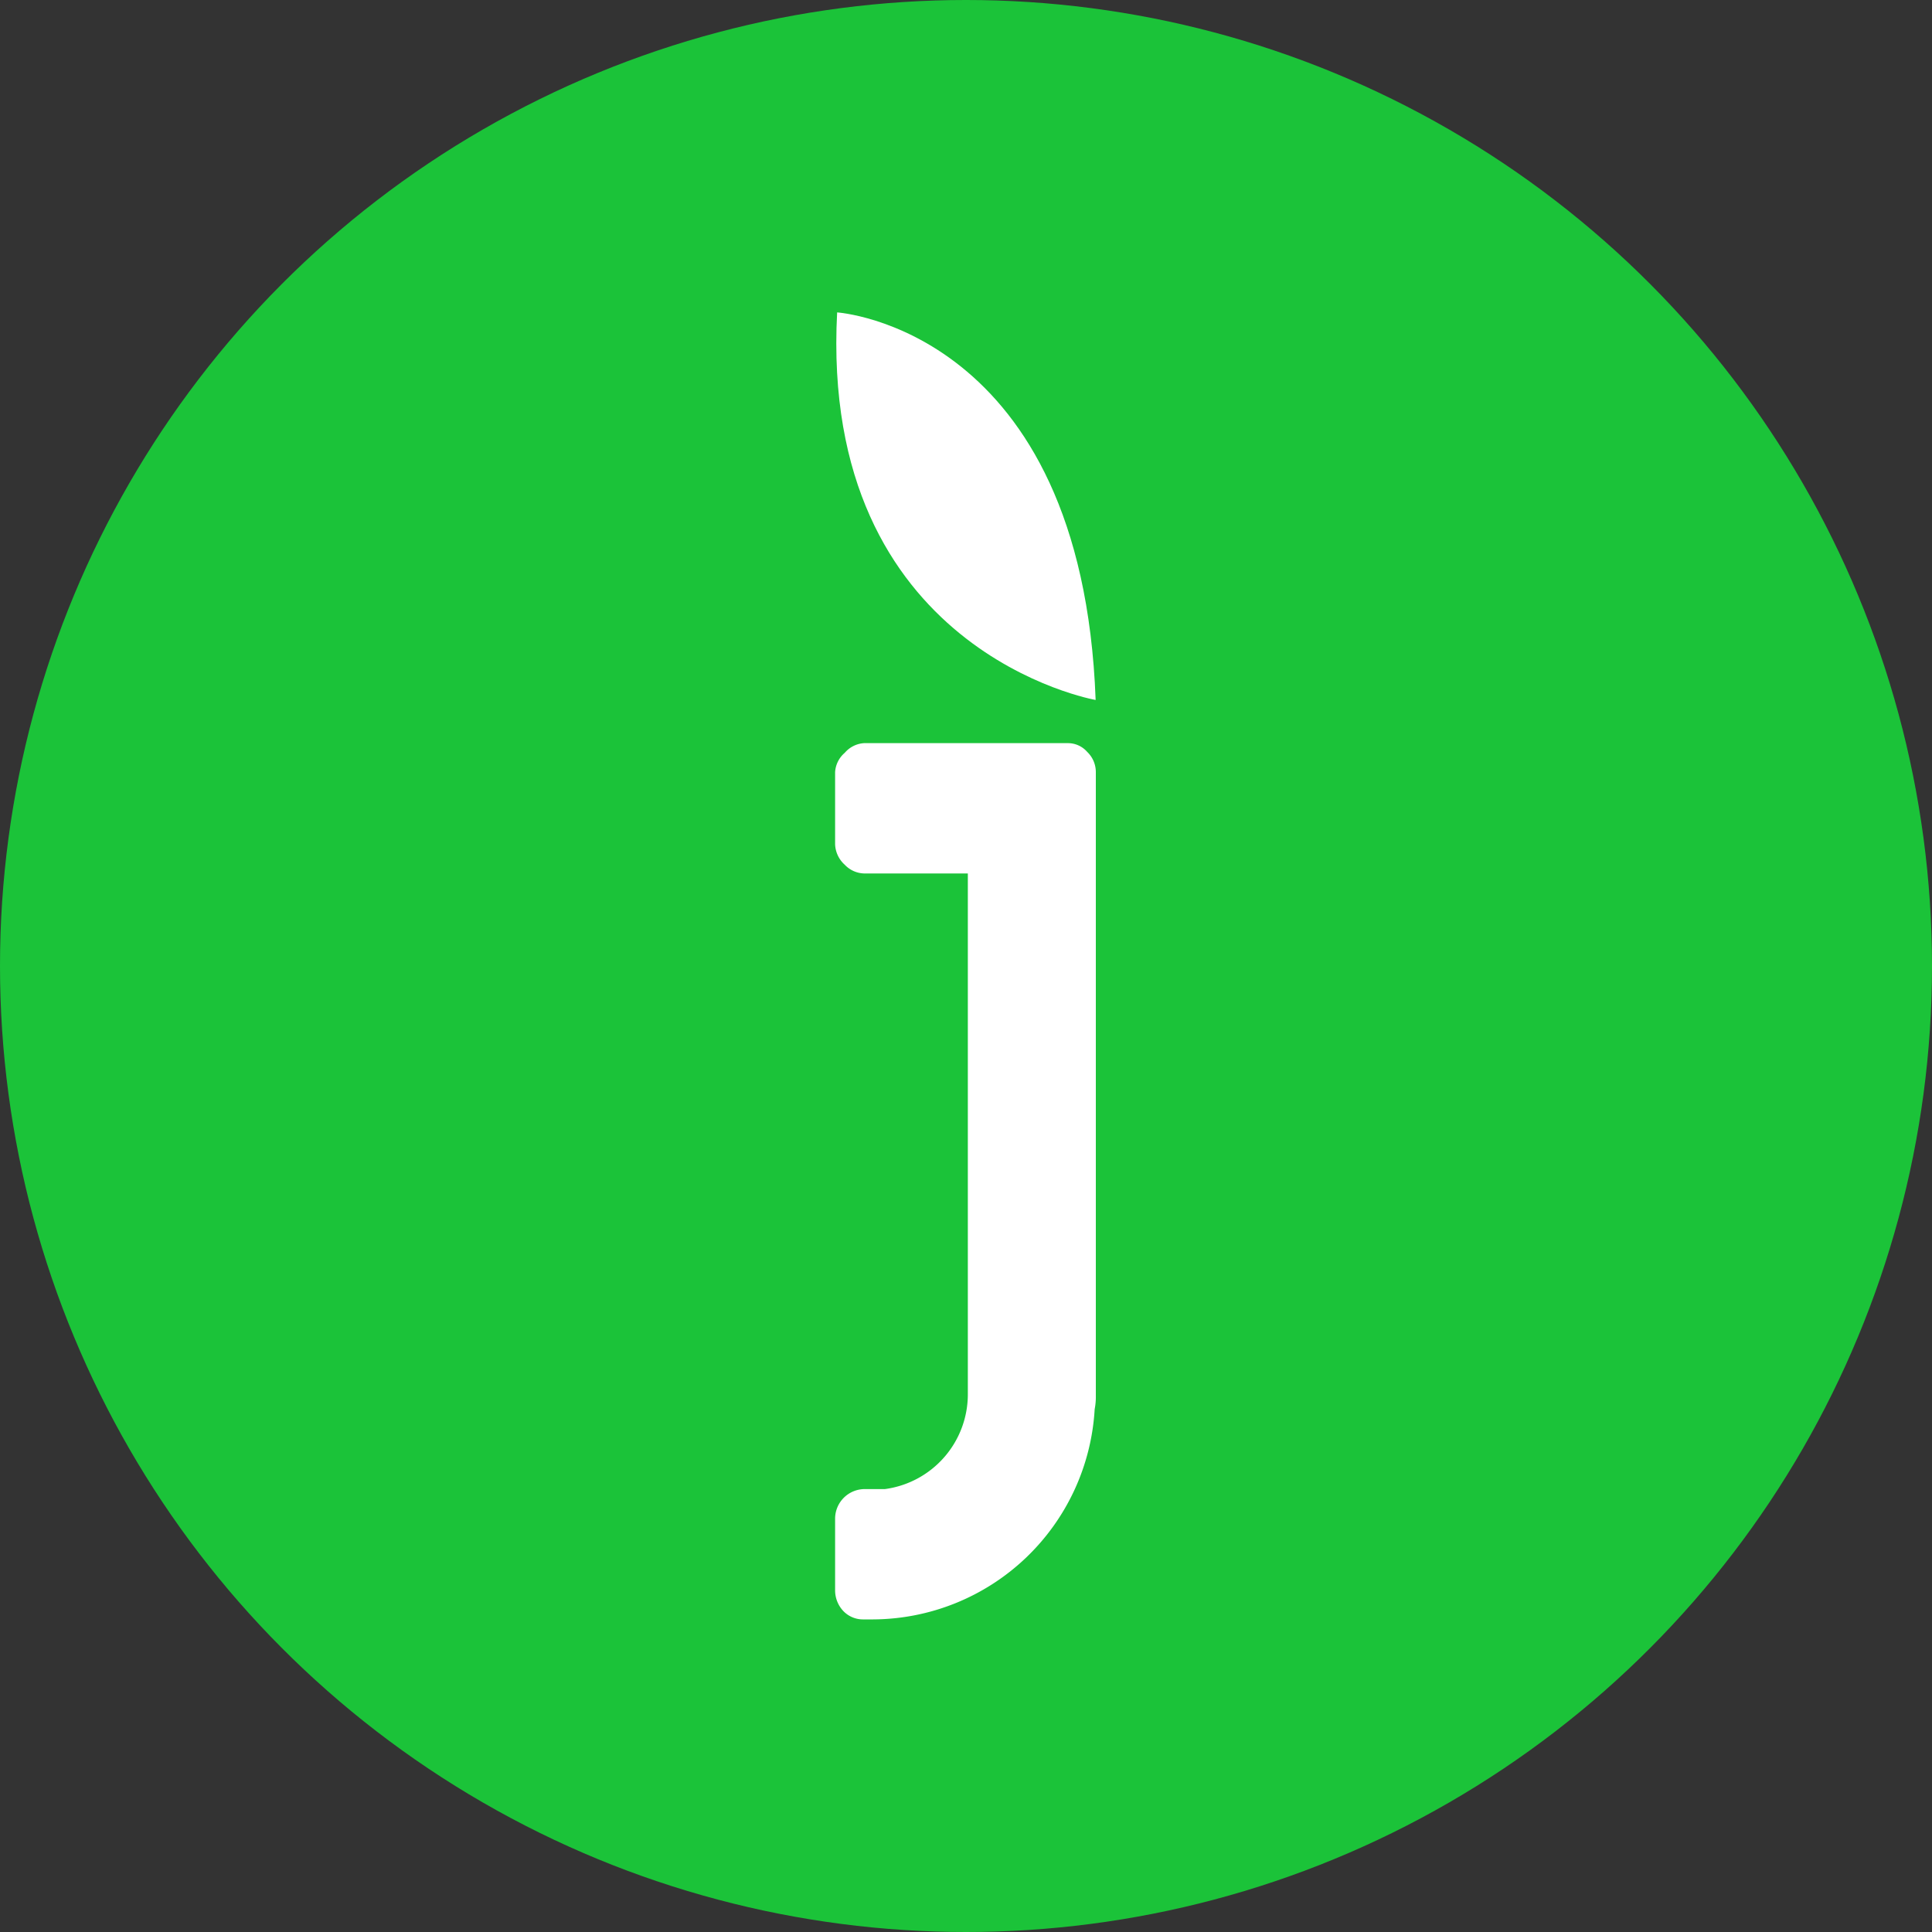 <svg xmlns="http://www.w3.org/2000/svg" width="20" height="20" viewBox="0 0 20 20">
  <rect x="0" y="0" width="20" height="20" fill="#333333" stroke="none"/>
  <g id="Сгруппировать_920" data-name="Сгруппировать 920" transform="translate(47.335 -7.323)">
    <circle id="Эллипс_76" data-name="Эллипс 76" cx="10" cy="10" r="10" transform="translate(-47.335 7.323)" fill="#1bc339"/>
    <g id="Сгруппировать_919" data-name="Сгруппировать 919">
      <path id="Фигура_13" data-name="Фигура 13" d="M-36.276,15.016H-38.39a.286.286,0,0,0-.2.1.285.285,0,0,0-.1.2v.748a.3.3,0,0,0,.1.211.286.286,0,0,0,.2.09h1.074v5.388a.99.99,0,0,1-.859.985h-.215a.307.307,0,0,0-.3.3v.748a.312.312,0,0,0,.081.21.281.281,0,0,0,.214.091h.1a2.309,2.309,0,0,0,2.292-2.176.672.672,0,0,0,.012-.141V15.317a.289.289,0,0,0-.089-.21.265.265,0,0,0-.2-.091Z" fill="#fff" fill-rule="evenodd"/>
      <path id="Фигура_13_копия" data-name="Фигура 13 копия" d="M-38.669,10.557c-.185,3.513,2.676,4.012,2.676,4.012C-36.135,10.722-38.669,10.557-38.669,10.557Z" fill="#fff" fill-rule="evenodd"/>
    </g>
  </g>
</svg>
